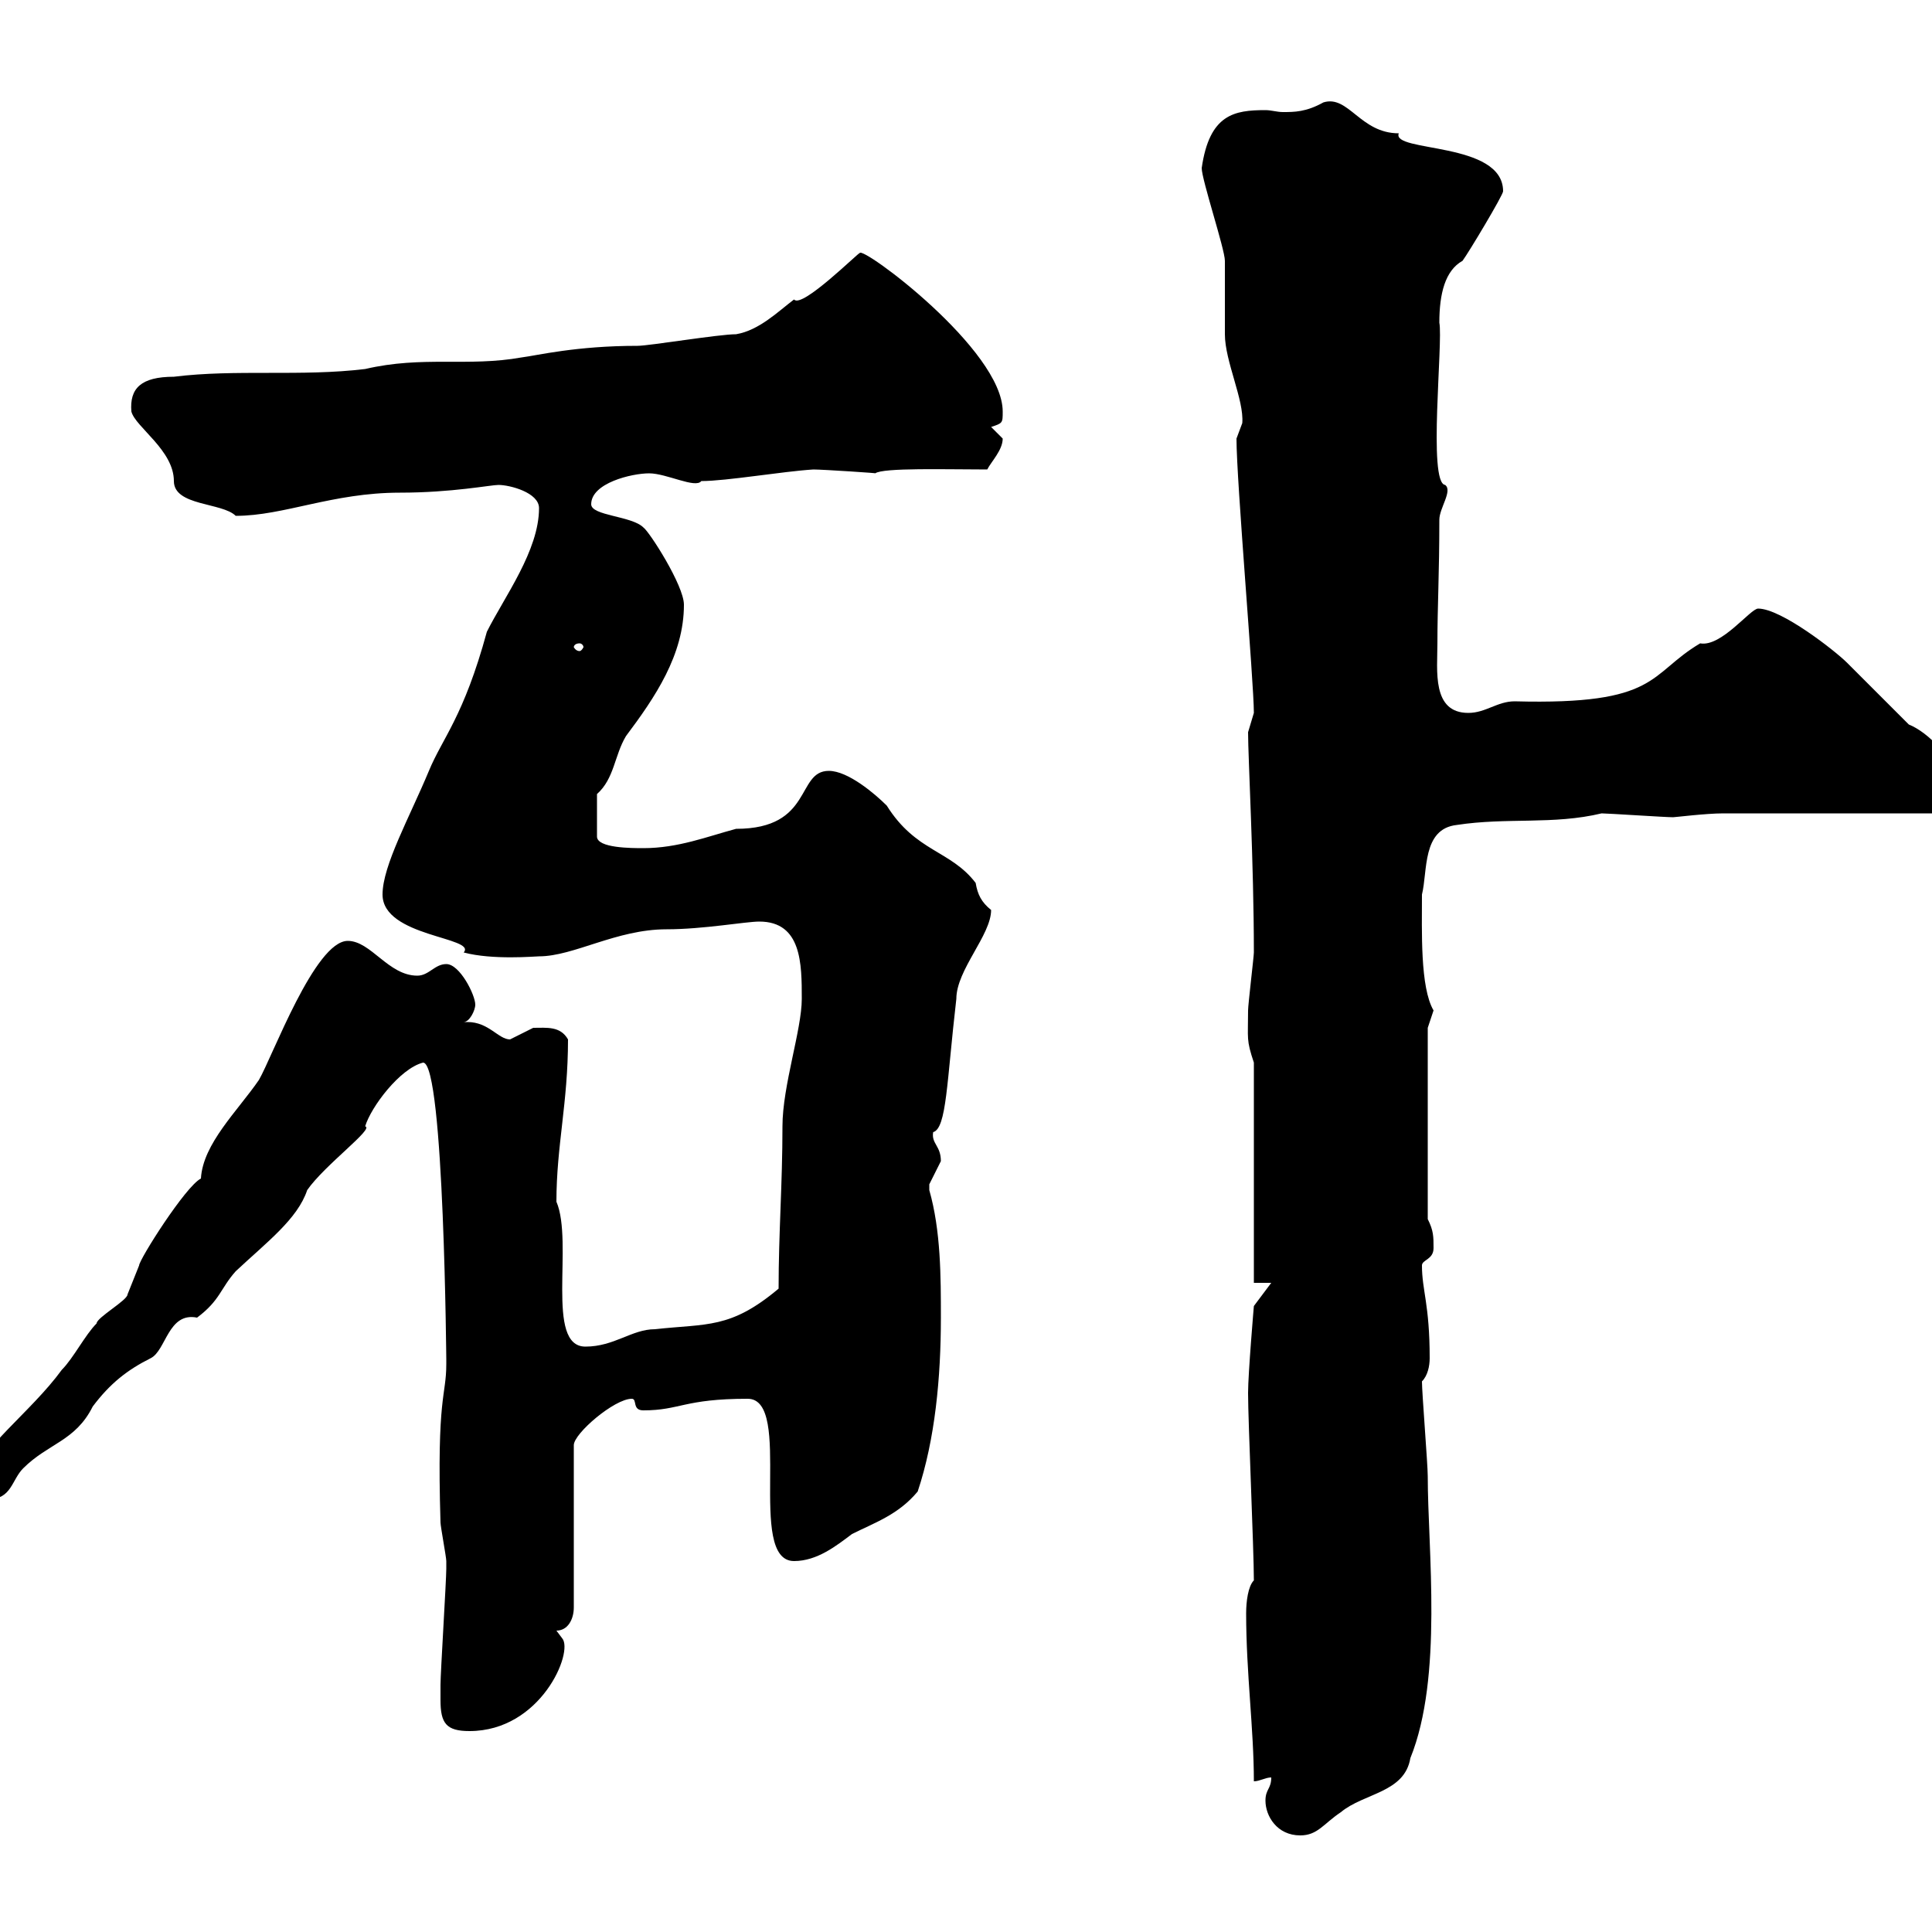 <svg xmlns="http://www.w3.org/2000/svg" xmlns:xlink="http://www.w3.org/1999/xlink" width="300" height="300"><path d="M196.50 279.60C196.50 282 198.30 285 201.90 285C204.60 285 205.50 283.20 208.20 281.40C211.80 278.40 218.10 278.40 219 273C224.10 260.40 221.70 240.60 221.70 229.20C221.70 227.40 220.80 216.30 220.80 214.50C221.70 213.60 222 212.10 222 210.90C222 202.50 220.80 200.40 220.80 196.50C220.80 195.60 222.60 195.60 222.60 193.80C222.60 192 222.60 191.10 221.70 189.30L221.70 159.60C221.70 159.60 222.60 156.90 222.60 156.90C220.50 153.30 220.80 144.60 220.80 138.90C221.70 135.30 220.80 128.70 226.20 128.10C234 126.90 241.20 128.10 248.70 126.30C249.60 126.30 258.60 126.90 259.80 126.90C260.10 126.90 264.90 126.30 267.60 126.30L301.20 126.30C300.90 125.40 303.60 123.60 303.60 121.50C303.60 117.90 299.40 113.70 296.40 112.50C294.60 110.70 288.60 104.70 286.80 102.90C285 101.10 276.60 94.50 273 94.50C271.80 94.50 267.30 100.50 264 99.90C255.90 104.70 257.70 109.50 235.20 108.90C232.50 108.90 230.70 110.70 228 110.70C222.30 110.70 223.20 104.10 223.20 99.90C223.20 94.20 223.50 89.10 223.50 80.70C223.50 78.90 225.60 76.20 224.40 75.30C221.70 75 224.10 53.10 223.50 50.10C223.50 45.60 224.40 42 227.10 40.50C228 39.30 233.40 30.30 233.40 29.70C233.40 21.90 216 23.70 217.20 20.70C211.20 20.70 209.40 14.70 205.50 15.90C202.80 17.40 201 17.40 199.20 17.40C198.30 17.40 197.40 17.10 196.50 17.10C191.70 17.10 187.80 17.70 186.60 26.10C186.60 27.90 190.20 38.70 190.20 40.50C190.20 41.10 190.20 51.30 190.20 51.90C190.20 56.10 193.20 62.10 192.90 65.70C192.90 65.70 192 68.10 192 68.10C192 74.70 194.70 105.90 194.70 110.70C194.70 110.70 193.80 113.70 193.80 113.70C193.80 117.60 194.70 134.10 194.70 147.90C194.70 148.50 193.80 156 193.80 156.90C193.80 161.40 193.50 161.40 194.70 165L194.70 199.20L197.40 199.20L194.70 202.80C194.70 202.80 193.80 213.30 193.80 216.30C193.80 220.80 194.70 240.60 194.70 245.40C193.80 246.30 193.50 248.70 193.50 250.50C193.50 259.80 194.70 268.50 194.70 276.60C195.60 276.60 196.50 276 197.40 276C197.40 277.80 196.50 277.80 196.50 279.60ZM68.40 264C68.40 267.60 69.30 268.80 72.90 268.80C84 268.80 89.10 256.50 87.30 254.40L86.40 253.20C88.20 253.20 89.10 251.40 89.10 249.60L89.10 224.40C89.10 222.60 95.40 217.20 98.10 217.20C99 217.20 98.10 219 99.90 219C105.60 219 106.20 217.20 116.10 217.20C123.30 217.20 115.80 242.40 123.30 242.40C126.90 242.40 129.90 240 132.30 238.20C135.90 236.40 139.50 235.20 142.50 231.60C145.20 223.50 146.10 213.90 146.10 204.60C146.10 198.30 146.10 191.10 144.30 184.80C144.30 184.80 144.30 184.80 144.30 183.90C144.30 183.90 146.10 180.30 146.10 180.30C146.10 177.90 144.60 177.60 144.90 175.80C147 175.20 147 168 148.50 155.10C148.50 150.60 153.90 145.20 153.90 141.30C152.40 140.10 151.80 138.90 151.50 137.10C147.60 132 142.20 132.30 137.70 125.10C135.90 123.30 131.70 119.70 128.70 119.70C123.60 119.70 126.30 128.70 114.30 128.70C109.80 129.90 105.30 131.70 99.90 131.70C98.10 131.70 92.70 131.70 92.70 129.90L92.70 123.30C95.40 120.90 95.40 117.30 97.20 114.30C101.70 108.30 106.20 101.70 106.20 93.90C106.20 90.90 100.80 82.50 99.90 81.90C98.10 80.10 91.80 80.10 91.80 78.30C91.80 75 98.10 73.50 100.80 73.50C103.50 73.50 108 75.90 108.90 74.70C112.80 74.70 121.50 73.20 126.30 72.90C127.80 72.90 136.80 73.50 135.90 73.50C137.10 72.60 147 72.90 153.30 72.90C153.90 71.70 155.70 69.90 155.70 68.10C155.70 68.10 153.90 66.30 153.90 66.30C155.70 65.70 155.70 65.70 155.70 63.90C155.70 54.30 133.80 38.10 133.50 39.30C133.50 39 124.50 48 123.30 46.50C120.90 48.30 117.90 51.30 114.30 51.90C111.60 51.90 100.80 53.70 99 53.70C89.40 53.70 83.40 55.20 81 55.50C72.60 57 65.70 55.20 56.70 57.30C46.80 58.50 36.60 57.30 27 58.50C21.90 58.50 20.10 60.30 20.40 63.90C21 66.30 27 69.90 27 74.70C27 78.60 34.50 78 36.60 80.10C44.10 80.10 51.60 76.50 62.10 76.50C70.20 76.50 76.20 75.30 77.40 75.30C79.20 75.30 83.70 76.50 83.70 78.90C83.70 85.50 78.30 92.70 75.60 98.10C72 111.30 68.70 114.60 66.60 119.70C63.60 126.90 59.40 134.40 59.40 138.90C59.40 145.50 74.10 145.50 72 147.90C76.50 149.10 83.10 148.50 83.70 148.50C89.10 148.50 95.70 144.30 103.50 144.30C109.20 144.30 115.80 143.10 117.90 143.10C124.50 143.10 124.50 149.70 124.50 155.10C124.50 159.90 121.50 168.60 121.50 174.90C121.50 183.90 120.90 191.40 120.90 200.10C113.40 206.40 109.80 205.50 101.70 206.40C98.10 206.40 95.40 209.10 90.90 209.10C84.60 209.10 89.10 192.90 86.40 186.60C86.40 177.90 88.20 171.30 88.20 161.40C87 159.30 84.90 159.60 82.80 159.60C82.80 159.60 79.20 161.40 79.20 161.40C77.40 161.40 75.90 158.70 72.60 158.70C72.60 158.70 72.30 158.70 72 158.70C72.90 158.70 73.80 156.90 73.80 156C73.80 154.50 71.40 149.70 69.30 149.70C67.50 149.70 66.60 151.50 64.80 151.50C60.30 151.50 57.60 146.10 54 146.10C48.90 146.10 42.30 164.10 40.20 167.70C36.90 172.50 31.50 177.60 31.20 183C28.80 184.20 21.60 195.60 21.60 196.50C21.60 196.50 19.80 201 19.80 201C19.80 201.90 15 204.60 15 205.50C13.20 207.30 11.40 210.90 9.60 212.70C4.80 219.30-3.60 225.30-3.60 229.20C-3.60 231-3 232.80-1.80 232.80C1.80 232.80 1.80 229.80 3.60 228C7.50 224.10 11.70 223.80 14.40 218.40C17.10 214.80 19.80 212.70 23.40 210.90C25.80 209.70 26.10 203.70 30.60 204.60C34.20 201.90 34.20 200.10 36.60 197.40C41.40 192.90 46.20 189.30 47.70 184.80C50.40 180.90 58.20 175.20 56.70 174.90C57.60 171.90 62.10 165.90 65.70 165C69 165 69.30 212.70 69.30 210.90C69.30 210.90 69.30 210.90 69.30 211.80C69.30 216.90 67.80 216.60 68.40 236.40C68.40 237 69.30 241.80 69.30 242.40C69.30 243.60 69.30 243.60 69.30 243.60C69.30 245.40 68.40 259.80 68.40 261.60C68.40 261.60 68.40 263.40 68.40 264ZM90 99.90C90.30 99.90 90.60 100.20 90.60 100.50C90.60 100.50 90.30 101.10 90 101.10C89.40 101.10 89.10 100.50 89.10 100.50C89.10 100.20 89.40 99.90 90 99.90Z"/></svg>